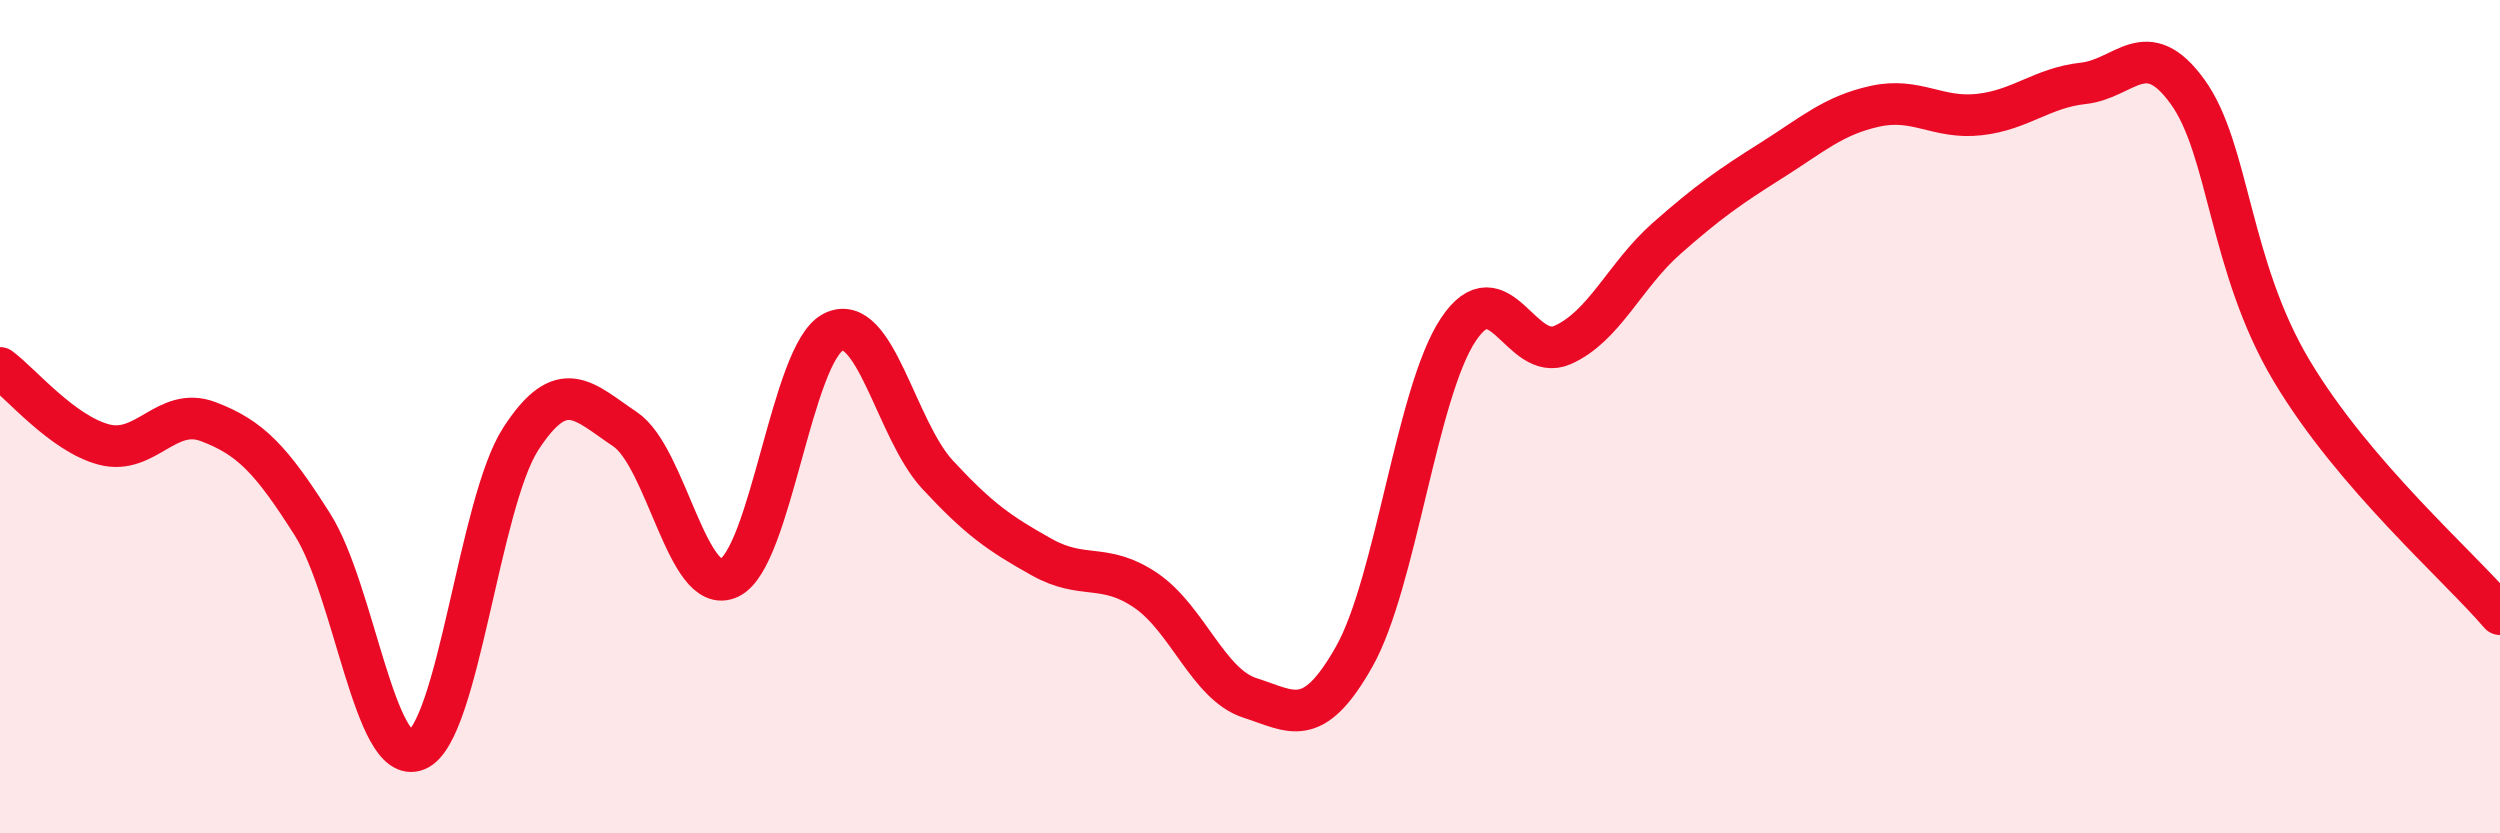 
    <svg width="60" height="20" viewBox="0 0 60 20" xmlns="http://www.w3.org/2000/svg">
      <path
        d="M 0,8.83 C 0.5,9.2 1.5,10.41 2.5,10.67 C 3.5,10.93 4,9.74 5,10.12 C 6,10.5 6.5,11.01 7.5,12.59 C 8.5,14.17 9,18.41 10,18 C 11,17.59 11.5,12.07 12.5,10.53 C 13.5,8.99 14,9.63 15,10.3 C 16,10.97 16.5,14.34 17.5,13.87 C 18.5,13.4 19,8.47 20,7.97 C 21,7.47 21.5,10.31 22.5,11.39 C 23.5,12.47 24,12.81 25,13.37 C 26,13.93 26.5,13.49 27.5,14.17 C 28.5,14.85 29,16.43 30,16.75 C 31,17.07 31.5,17.53 32.5,15.76 C 33.5,13.99 34,9.41 35,7.91 C 36,6.41 36.5,8.72 37.5,8.28 C 38.5,7.84 39,6.6 40,5.72 C 41,4.84 41.5,4.49 42.5,3.86 C 43.5,3.23 44,2.77 45,2.55 C 46,2.33 46.5,2.86 47.5,2.75 C 48.5,2.64 49,2.11 50,2 C 51,1.89 51.5,0.82 52.5,2.2 C 53.5,3.58 53.5,6.39 55,8.9 C 56.5,11.41 59,13.57 60,14.74L60 20L0 20Z"
        fill="#EB0A25"
        opacity="0.1"
        stroke-linecap="round"
        stroke-linejoin="round"
      />
      <path
        d="M 0,8.83 C 0.5,9.2 1.5,10.41 2.5,10.67 C 3.5,10.93 4,9.74 5,10.12 C 6,10.5 6.5,11.01 7.5,12.59 C 8.5,14.17 9,18.41 10,18 C 11,17.59 11.5,12.07 12.5,10.53 C 13.5,8.99 14,9.63 15,10.3 C 16,10.97 16.5,14.34 17.5,13.87 C 18.5,13.4 19,8.47 20,7.97 C 21,7.47 21.5,10.31 22.5,11.39 C 23.5,12.47 24,12.81 25,13.37 C 26,13.93 26.5,13.49 27.5,14.17 C 28.5,14.85 29,16.43 30,16.75 C 31,17.07 31.5,17.53 32.5,15.76 C 33.5,13.99 34,9.41 35,7.91 C 36,6.41 36.5,8.72 37.5,8.28 C 38.5,7.84 39,6.6 40,5.72 C 41,4.84 41.5,4.49 42.5,3.86 C 43.5,3.23 44,2.77 45,2.55 C 46,2.33 46.5,2.86 47.5,2.75 C 48.5,2.64 49,2.11 50,2 C 51,1.89 51.5,0.82 52.5,2.2 C 53.5,3.58 53.5,6.39 55,8.9 C 56.5,11.41 59,13.57 60,14.74"
        stroke="#EB0A25"
        stroke-width="1"
        fill="none"
        stroke-linecap="round"
        stroke-linejoin="round"
      />
    </svg>
  
